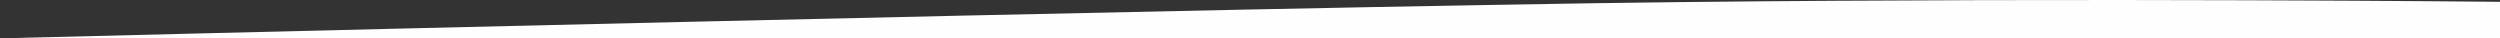 <?xml version="1.0" encoding="UTF-8" standalone="no"?>
<svg
   xmlns:dc="http://purl.org/dc/elements/1.1/"
   xmlns:cc="http://creativecommons.org/ns#"
   xmlns:rdf="http://www.w3.org/1999/02/22-rdf-syntax-ns#"
   xmlns:svg="http://www.w3.org/2000/svg"
   xmlns="http://www.w3.org/2000/svg"
   height="30.679"
   width="2000"
   id="svg9"
   version="1.1"
   viewBox="0 0 2000 30.679">
  <rect x="0" y="0" width="2000" height="30.679" fill="#333333" stroke="none"/>
  <defs
     id="defs13" />
  <path
     id="path825"
     d="m 0,30.679 c 0,0 1009.721,-25.337 1343.086,-28.993 C 1676.451,-1.969 2000,1.457 2000,1.457 V 30.679 H 0 Z"
     style="fill:#fefefe;fill-opacity:1;stroke:none;stroke-width:0.75px;stroke-linecap:butt;stroke-linejoin:miter;stroke-opacity:1" />
</svg>
